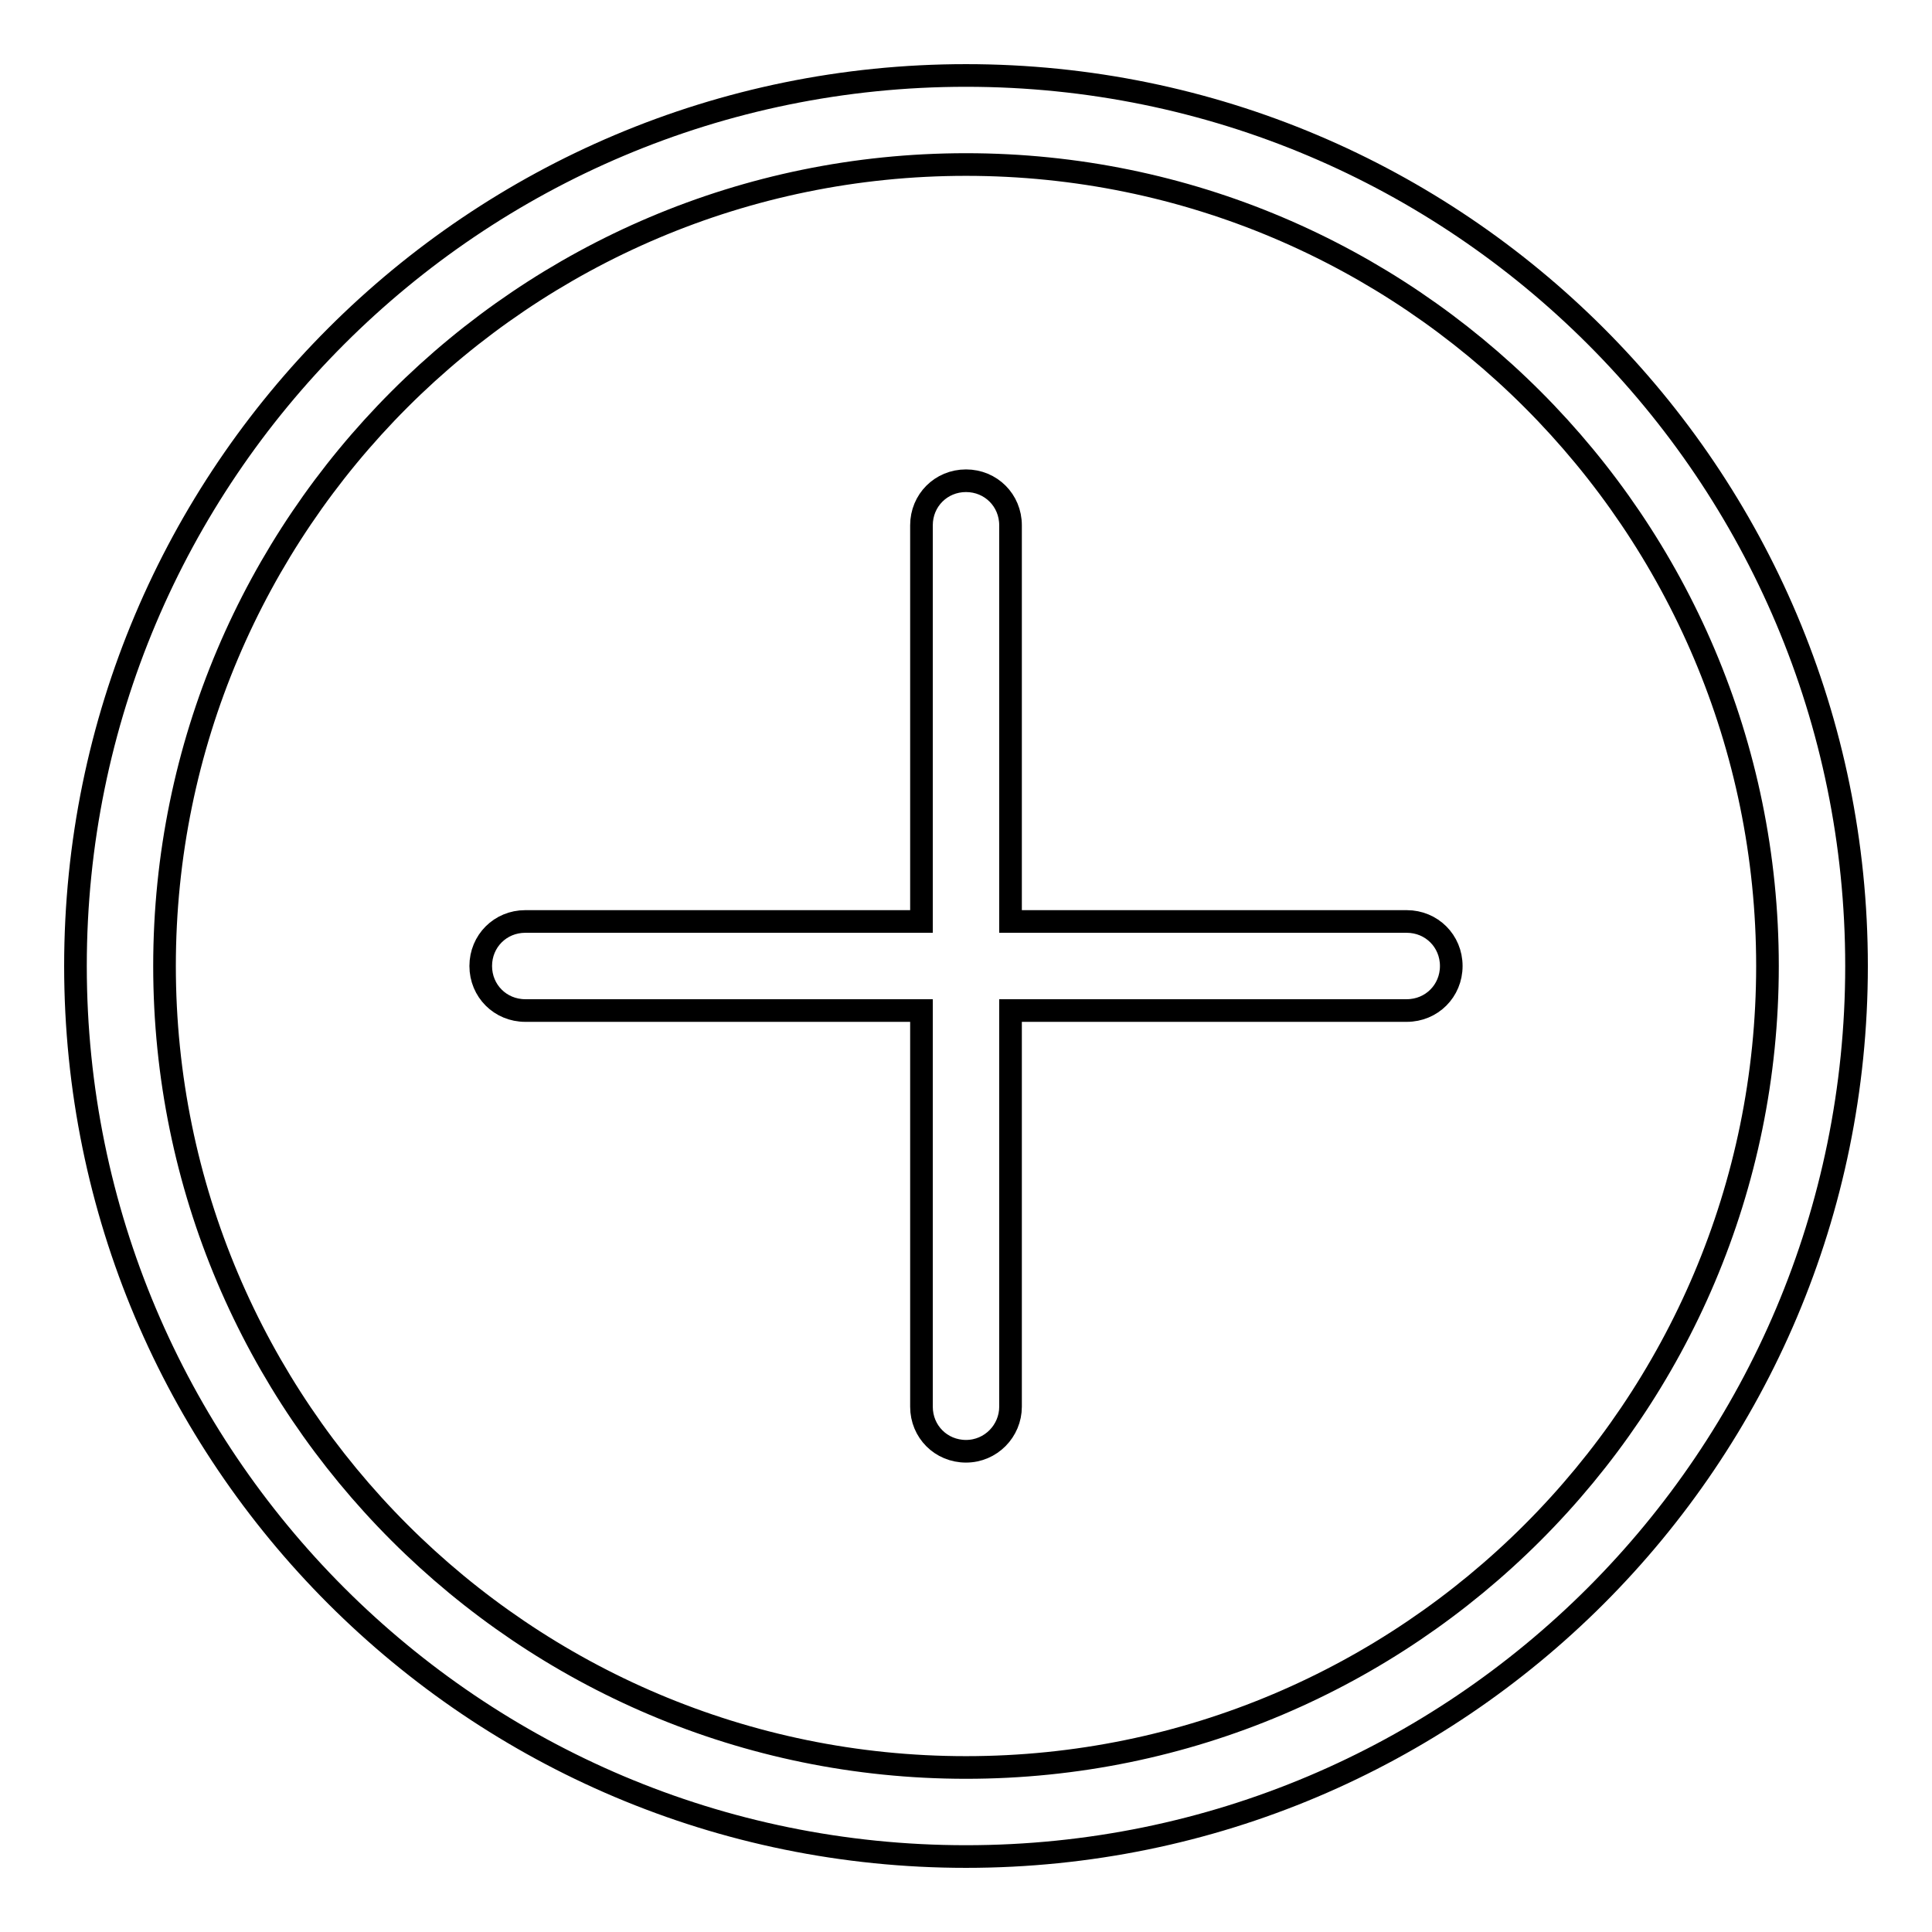 <?xml version="1.0" encoding="utf-8"?>
<!-- Svg Vector Icons : http://www.onlinewebfonts.com/icon -->
<!DOCTYPE svg PUBLIC "-//W3C//DTD SVG 1.1//EN" "http://www.w3.org/Graphics/SVG/1.1/DTD/svg11.dtd">
<svg version="1.1" xmlns="http://www.w3.org/2000/svg" xmlns:xlink="http://www.w3.org/1999/xlink" x="0px" y="0px" viewBox="0 0 256 256" enable-background="new 0 0 256 256" xml:space="preserve">
<g><g><path stroke-width="3" fill-opacity="0" stroke="#000000"  d="M128,10C62.8,10,10,62.8,10,128c0,65.2,52.8,118,118,118c65.2,0,118-52.8,118-118C246,62.8,193.2,10,128,10z M128,234.2c-58.6,0-106.2-47.6-106.2-106.2S69.4,21.8,128,21.8S234.2,69.4,234.2,128S186.6,234.2,128,234.2z"/><path stroke-width="3" fill-opacity="0" stroke="#000000"  d="M186.4,122.1h-52.5V69.6c0-3.3-2.6-5.9-5.9-5.9c-3.3,0-5.9,2.6-5.9,5.9v52.5H69.6c-3.3,0-5.9,2.6-5.9,5.9c0,3.3,2.6,5.9,5.9,5.9h52.5v52.5c0,3.3,2.6,5.9,5.9,5.9c3.3,0,5.9-2.7,5.9-5.9v-52.5h52.5c3.3,0,5.9-2.6,5.9-5.9C192.3,124.7,189.7,122.1,186.4,122.1z"/></g></g>
</svg>